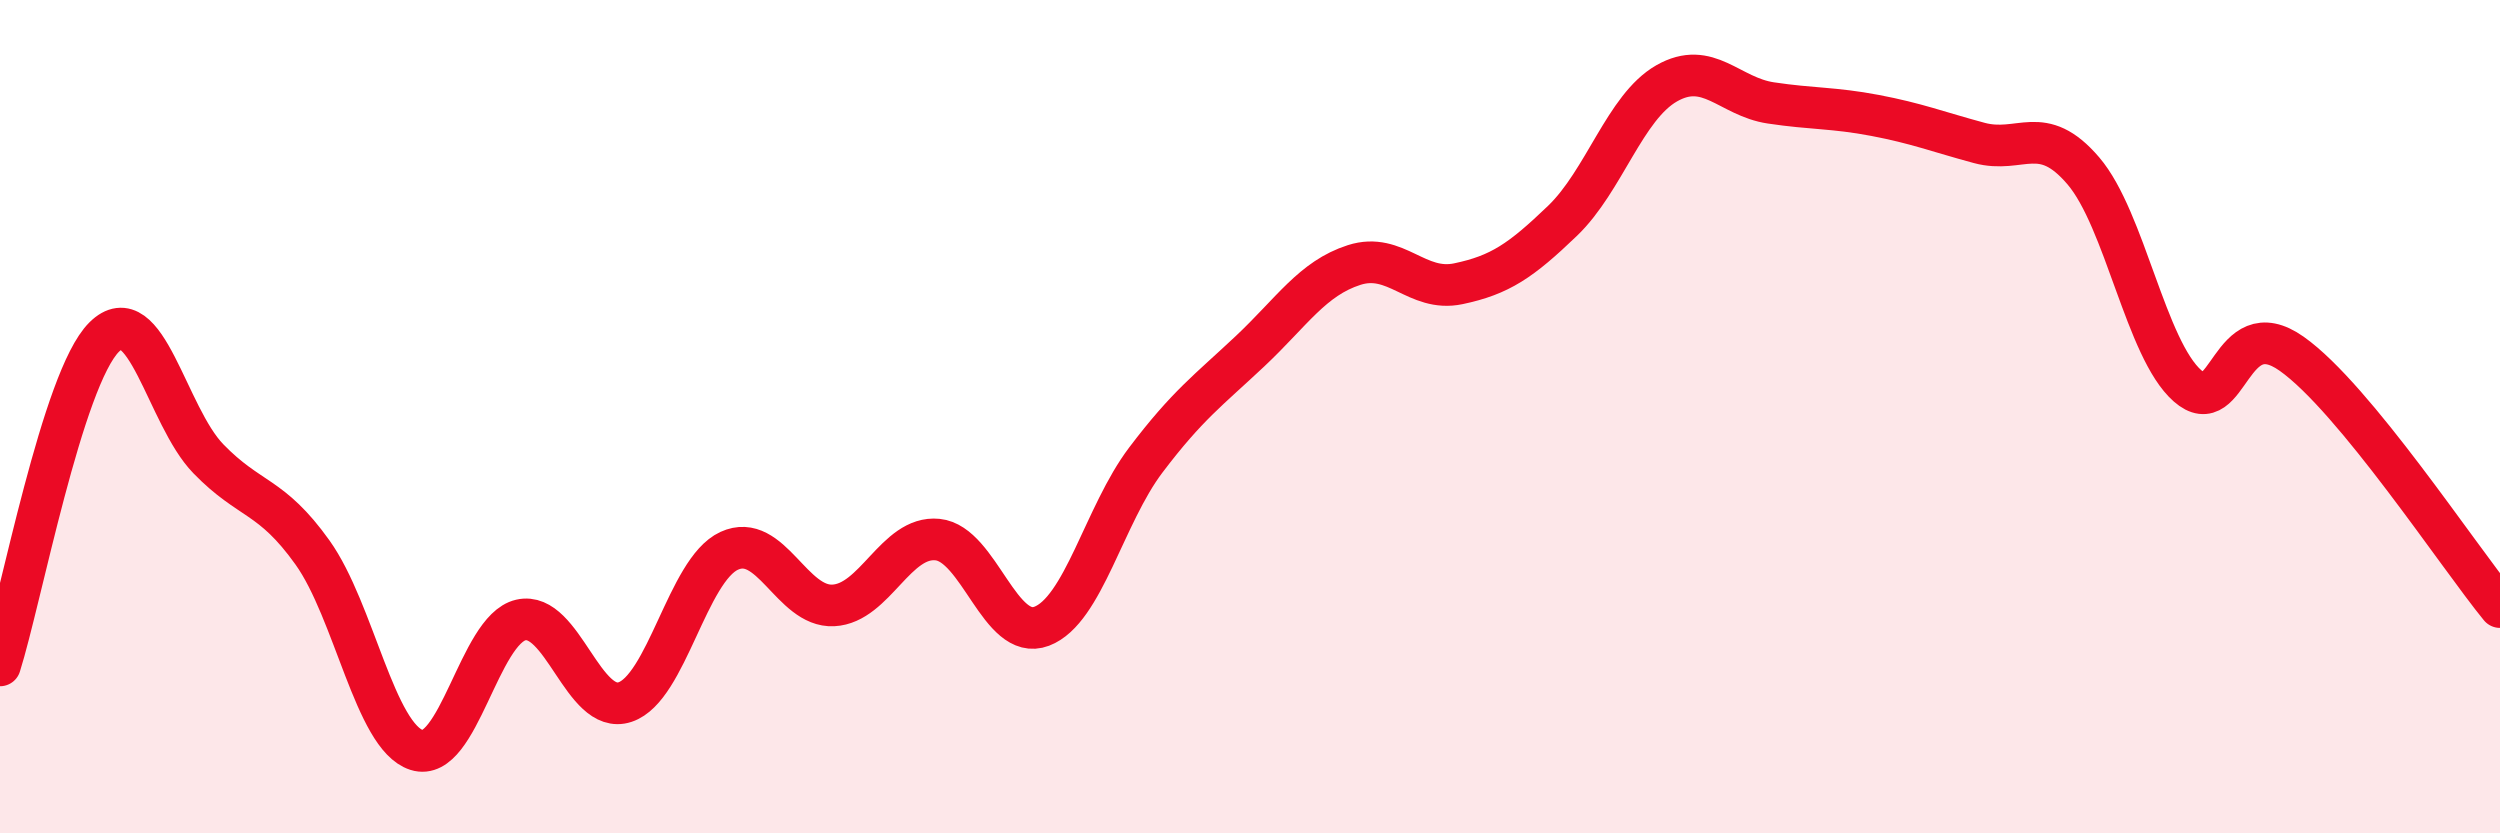 
    <svg width="60" height="20" viewBox="0 0 60 20" xmlns="http://www.w3.org/2000/svg">
      <path
        d="M 0,15.97 C 0.5,14.39 1.5,9.08 2.5,8.09 C 3.5,7.1 4,9.98 5,11.01 C 6,12.04 6.5,11.86 7.5,13.26 C 8.5,14.66 9,17.68 10,18 C 11,18.32 11.5,15.11 12.5,14.88 C 13.5,14.65 14,17.18 15,16.85 C 16,16.52 16.5,13.68 17.5,13.22 C 18.5,12.76 19,14.58 20,14.53 C 21,14.48 21.5,12.85 22.5,12.95 C 23.5,13.05 24,15.41 25,15.03 C 26,14.65 26.5,12.36 27.5,11.04 C 28.5,9.72 29,9.37 30,8.43 C 31,7.49 31.5,6.68 32.5,6.36 C 33.5,6.04 34,7.02 35,6.81 C 36,6.6 36.5,6.26 37.5,5.3 C 38.5,4.34 39,2.57 40,2 C 41,1.43 41.5,2.32 42.5,2.47 C 43.5,2.62 44,2.58 45,2.77 C 46,2.96 46.5,3.16 47.5,3.43 C 48.5,3.7 49,2.93 50,4.1 C 51,5.27 51.5,8.38 52.5,9.26 C 53.5,10.14 53.5,7.43 55,8.49 C 56.5,9.55 59,13.35 60,14.57L60 20L0 20Z"
        fill="#EB0A25"
        opacity="0.1"
        stroke-linecap="round"
        stroke-linejoin="round"
      />
      <path
        d="M 0,15.97 C 0.5,14.39 1.5,9.08 2.5,8.09 C 3.5,7.1 4,9.98 5,11.01 C 6,12.04 6.5,11.86 7.5,13.26 C 8.5,14.66 9,17.68 10,18 C 11,18.32 11.5,15.11 12.5,14.88 C 13.5,14.65 14,17.18 15,16.85 C 16,16.52 16.5,13.68 17.5,13.22 C 18.5,12.76 19,14.58 20,14.53 C 21,14.48 21.5,12.85 22.5,12.95 C 23.5,13.05 24,15.41 25,15.03 C 26,14.65 26.5,12.36 27.5,11.04 C 28.5,9.72 29,9.37 30,8.43 C 31,7.49 31.5,6.68 32.5,6.36 C 33.5,6.04 34,7.02 35,6.81 C 36,6.6 36.5,6.26 37.5,5.3 C 38.5,4.34 39,2.57 40,2 C 41,1.43 41.5,2.32 42.5,2.47 C 43.5,2.62 44,2.58 45,2.77 C 46,2.96 46.5,3.16 47.5,3.43 C 48.5,3.7 49,2.93 50,4.1 C 51,5.27 51.5,8.38 52.5,9.26 C 53.5,10.14 53.5,7.43 55,8.49 C 56.5,9.55 59,13.35 60,14.57"
        stroke="#EB0A25"
        stroke-width="1"
        fill="none"
        stroke-linecap="round"
        stroke-linejoin="round"
      />
    </svg>
  